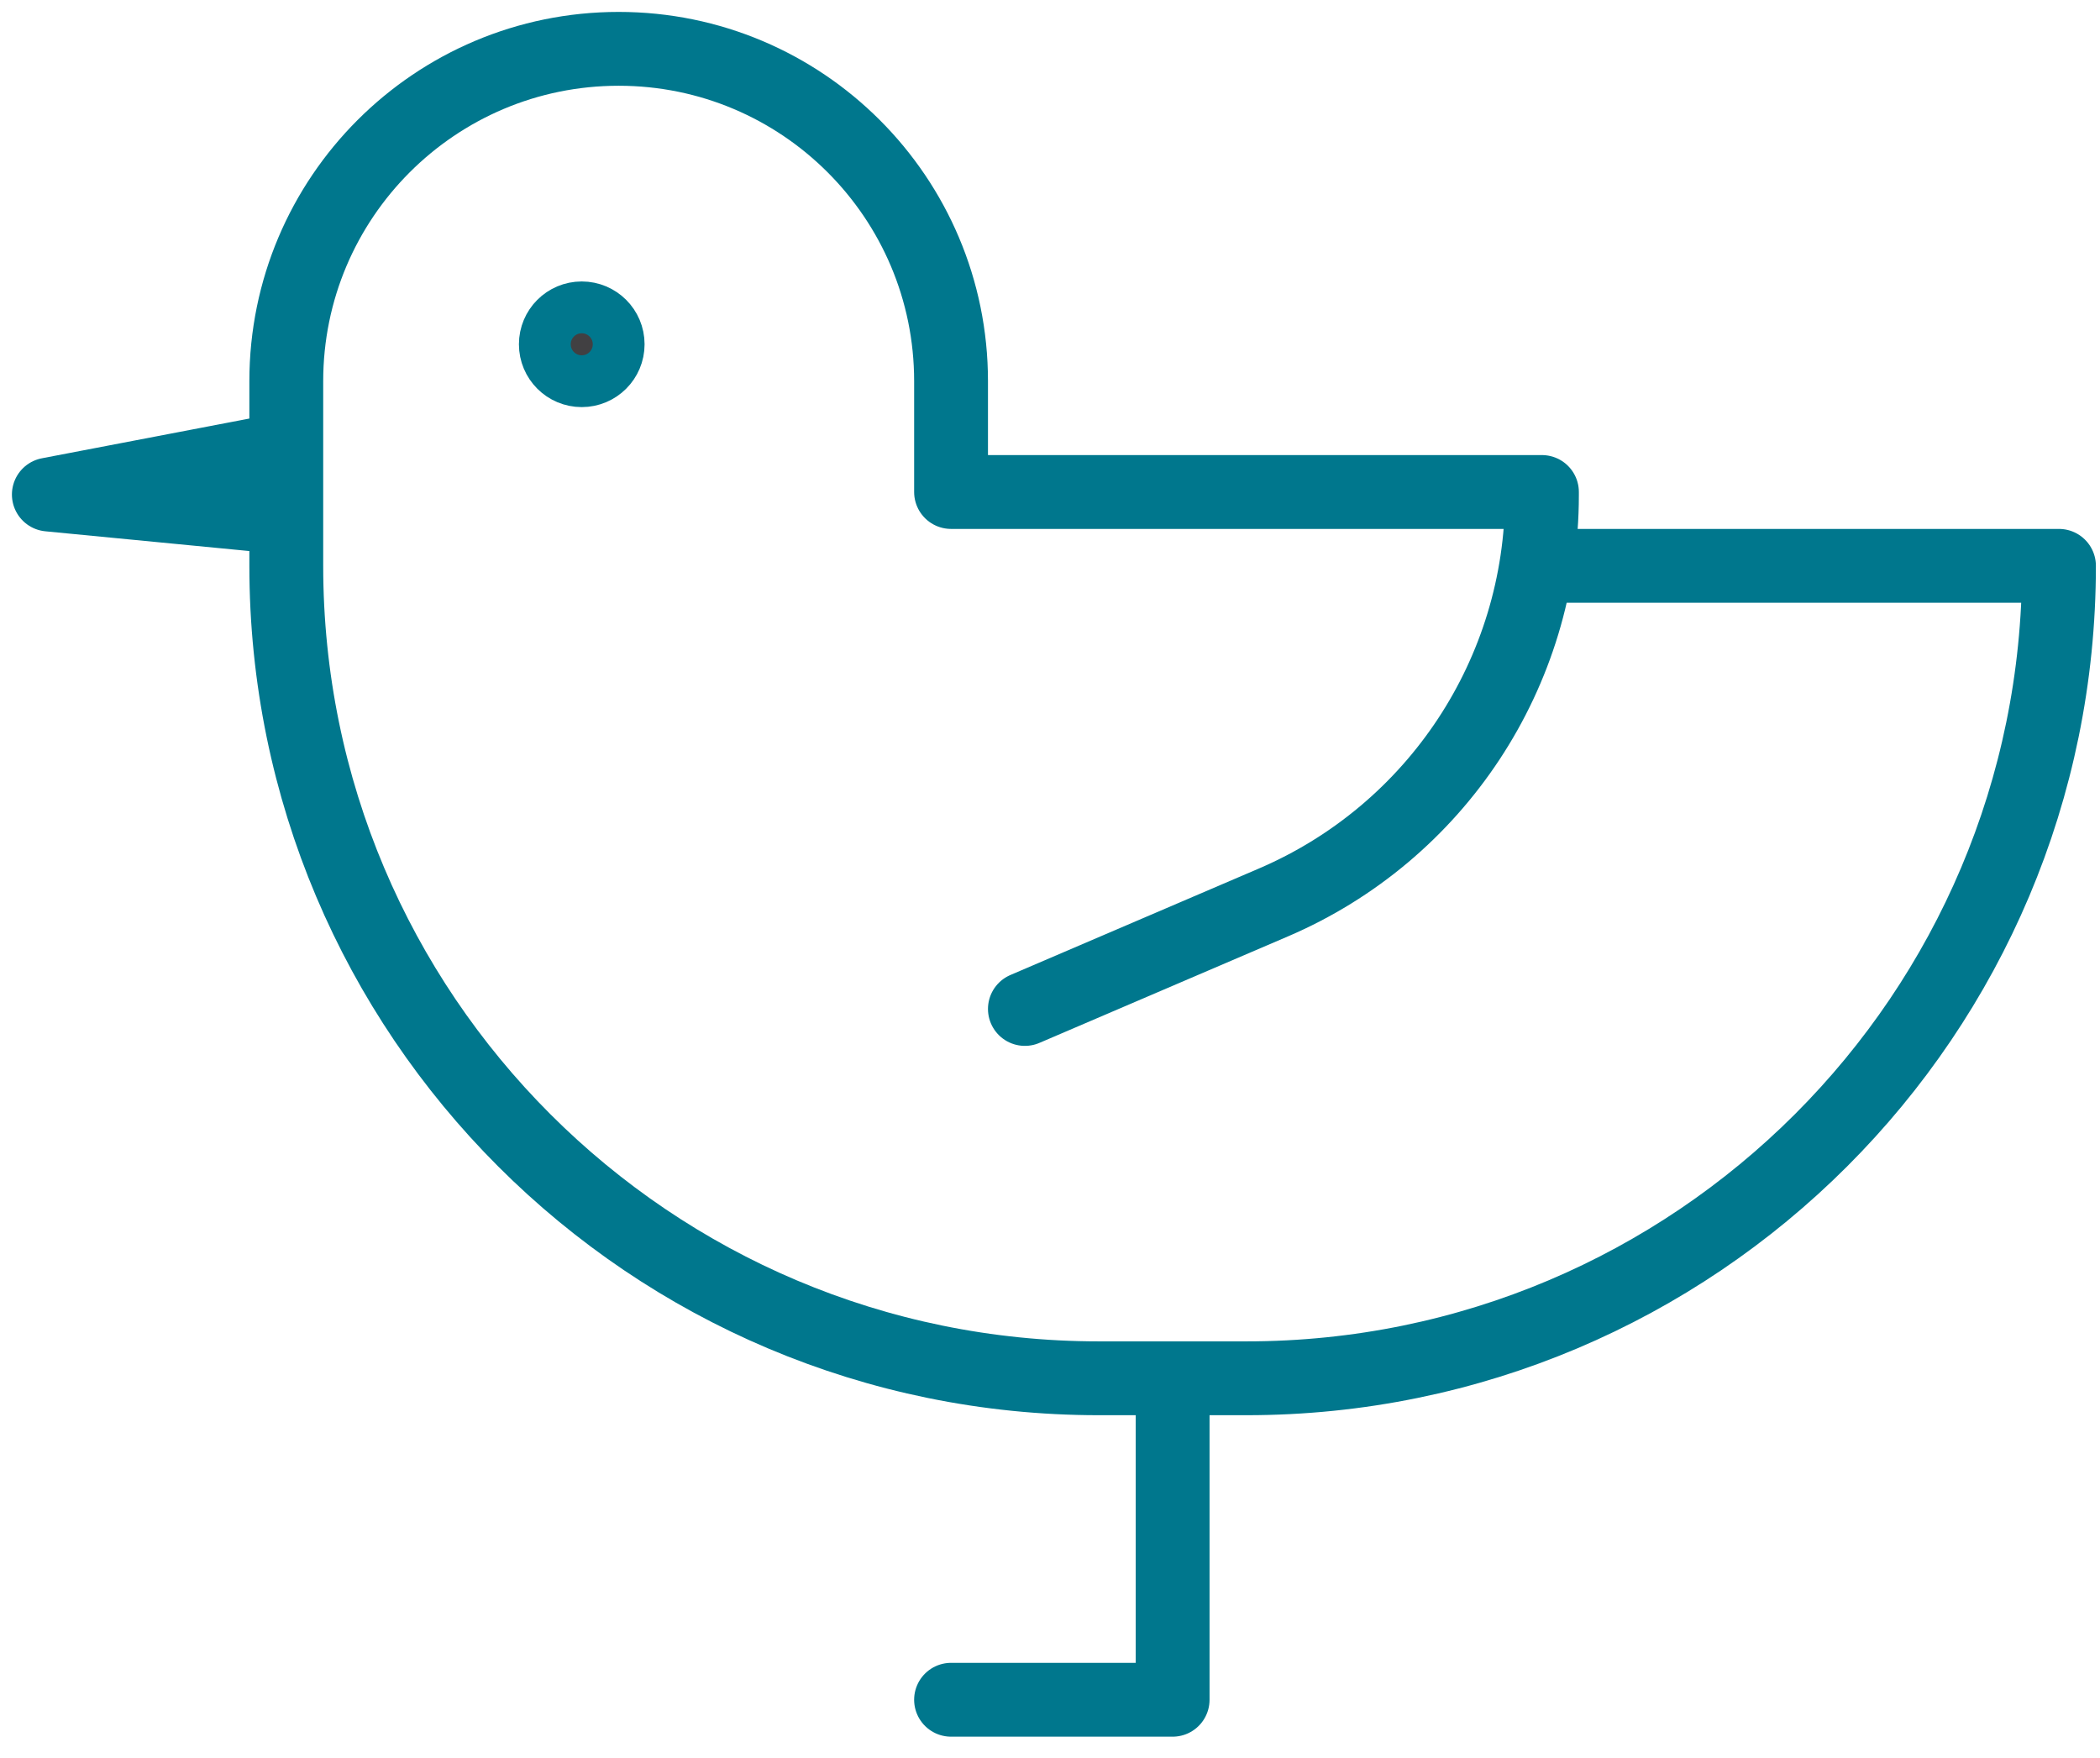 <?xml version="1.0" encoding="UTF-8"?>
<svg width="43px" height="36px" viewBox="0 0 43 36" version="1.1" xmlns="http://www.w3.org/2000/svg" xmlns:xlink="http://www.w3.org/1999/xlink">
    <title>Group 11</title>
    <g id="Page-1" stroke="none" stroke-width="1" fill="none" fill-rule="evenodd">
        <g id="Group-11" transform="translate(1, 1)">
            <polyline id="Stroke-1" stroke="#00778D" stroke-width="1.512" stroke-linecap="round" stroke-linejoin="round" points="4.459 8.273 0 9.127 4.76 9.588"></polyline>
            <path d="M30.457,10.587 L41.16,10.587 C41.16,19.775 33.712,27.224 24.524,27.224 L21.499,27.224 C12.311,27.224 4.862,19.775 4.862,10.587 L4.862,6.806 C4.862,3.047 7.909,0 11.668,0 C15.427,0 18.474,3.047 18.474,6.806 L18.474,9.075 L30.573,9.075 L30.573,9.141 C30.573,12.771 28.41,16.051 25.073,17.481 L19.986,19.661" id="Stroke-3" stroke="#00778D" stroke-width="1.512" stroke-linecap="round" stroke-linejoin="round"></path>
            <path d="M11.668,6.05 C11.668,6.468 11.329,6.806 10.912,6.806 C10.494,6.806 10.156,6.468 10.156,6.05 C10.156,5.632 10.494,5.294 10.912,5.294 C11.329,5.294 11.668,5.632 11.668,6.05" id="Fill-5" fill="#414042"></path>
            <path d="M11.668,6.05 C11.668,6.468 11.329,6.806 10.912,6.806 C10.494,6.806 10.156,6.468 10.156,6.05 C10.156,5.632 10.494,5.294 10.912,5.294 C11.329,5.294 11.668,5.632 11.668,6.05 Z" id="Stroke-7" stroke="#00778D" stroke-width="1.061"></path>
            <polyline id="Stroke-9" stroke="#00778D" stroke-width="1.512" stroke-linecap="round" stroke-linejoin="round" points="23.011 27.224 23.011 33.807 18.474 33.807"></polyline>
        </g>
    </g>
</svg>